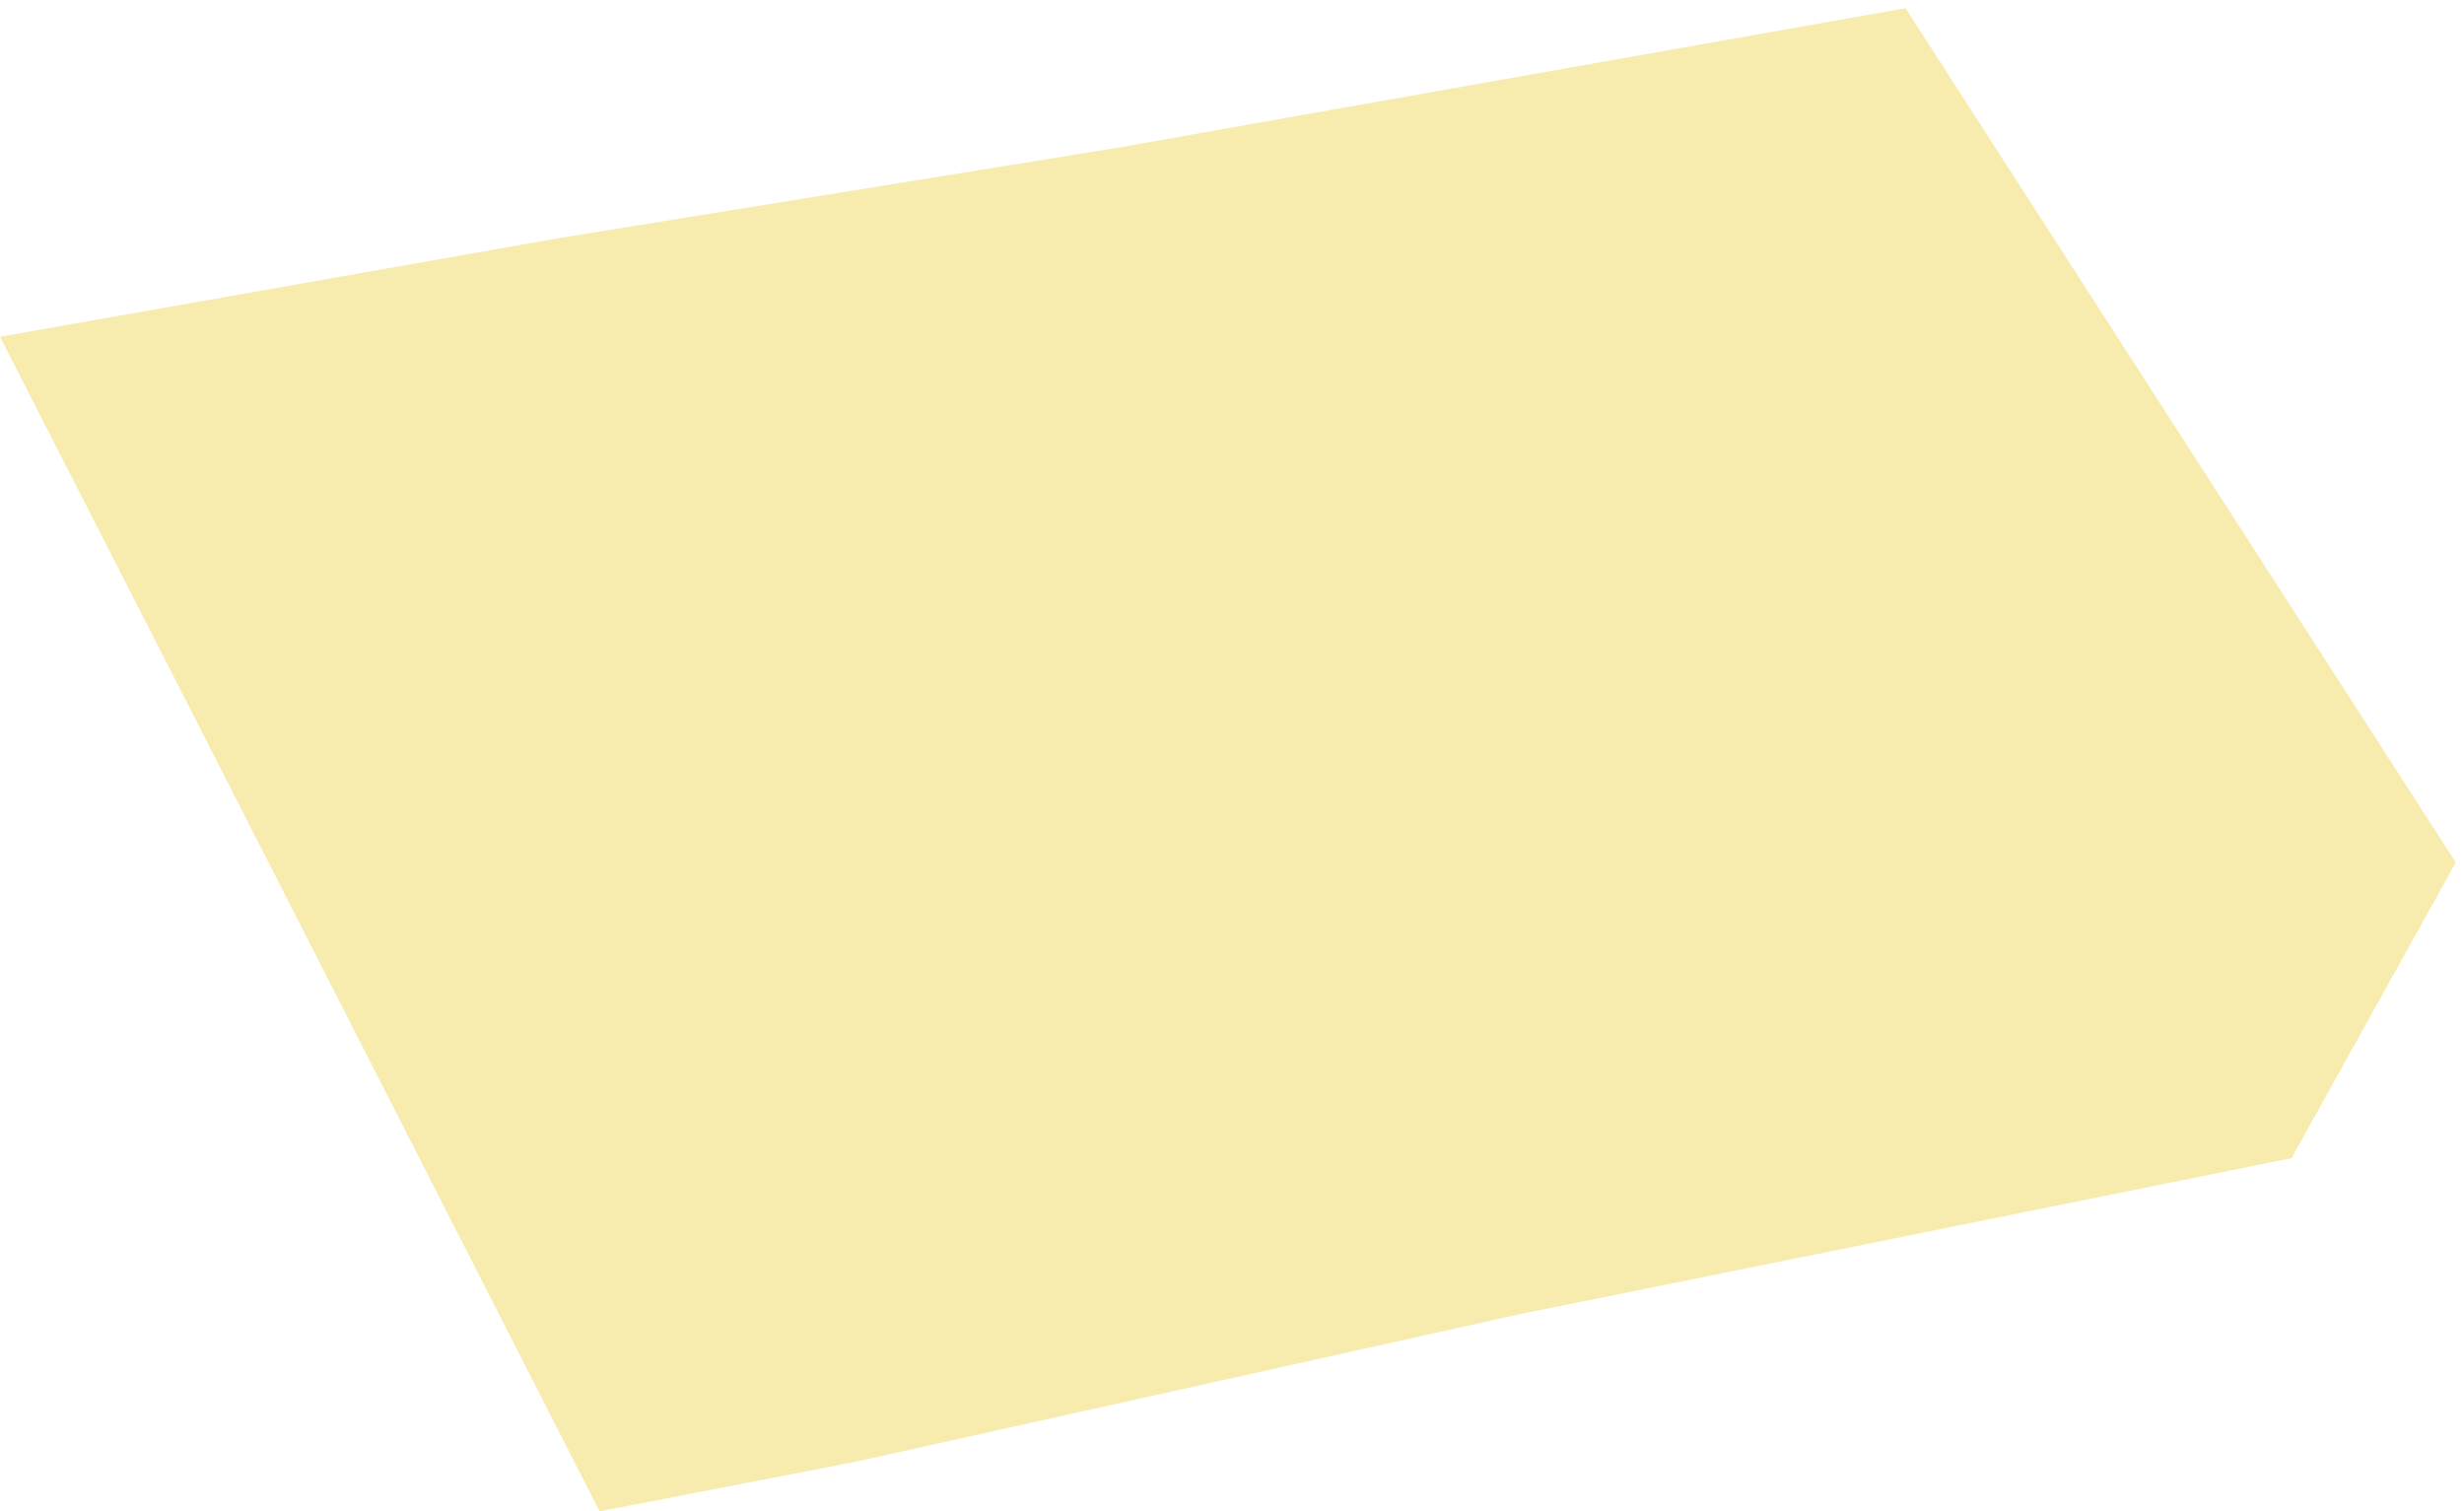 <?xml version="1.0" encoding="UTF-8"?> <svg xmlns="http://www.w3.org/2000/svg" width="150" height="92" viewBox="0 0 150 92" fill="none"> <path opacity="0.5" d="M68 9L116 0.5L149.5 52.5L139.5 70.5L92.5 80L72.25 84.5L52 89L36.5 92L11.5 43L0 20.5L34 14.5L68 9Z" fill="#E9C716" fill-opacity="0.7"></path> </svg> 